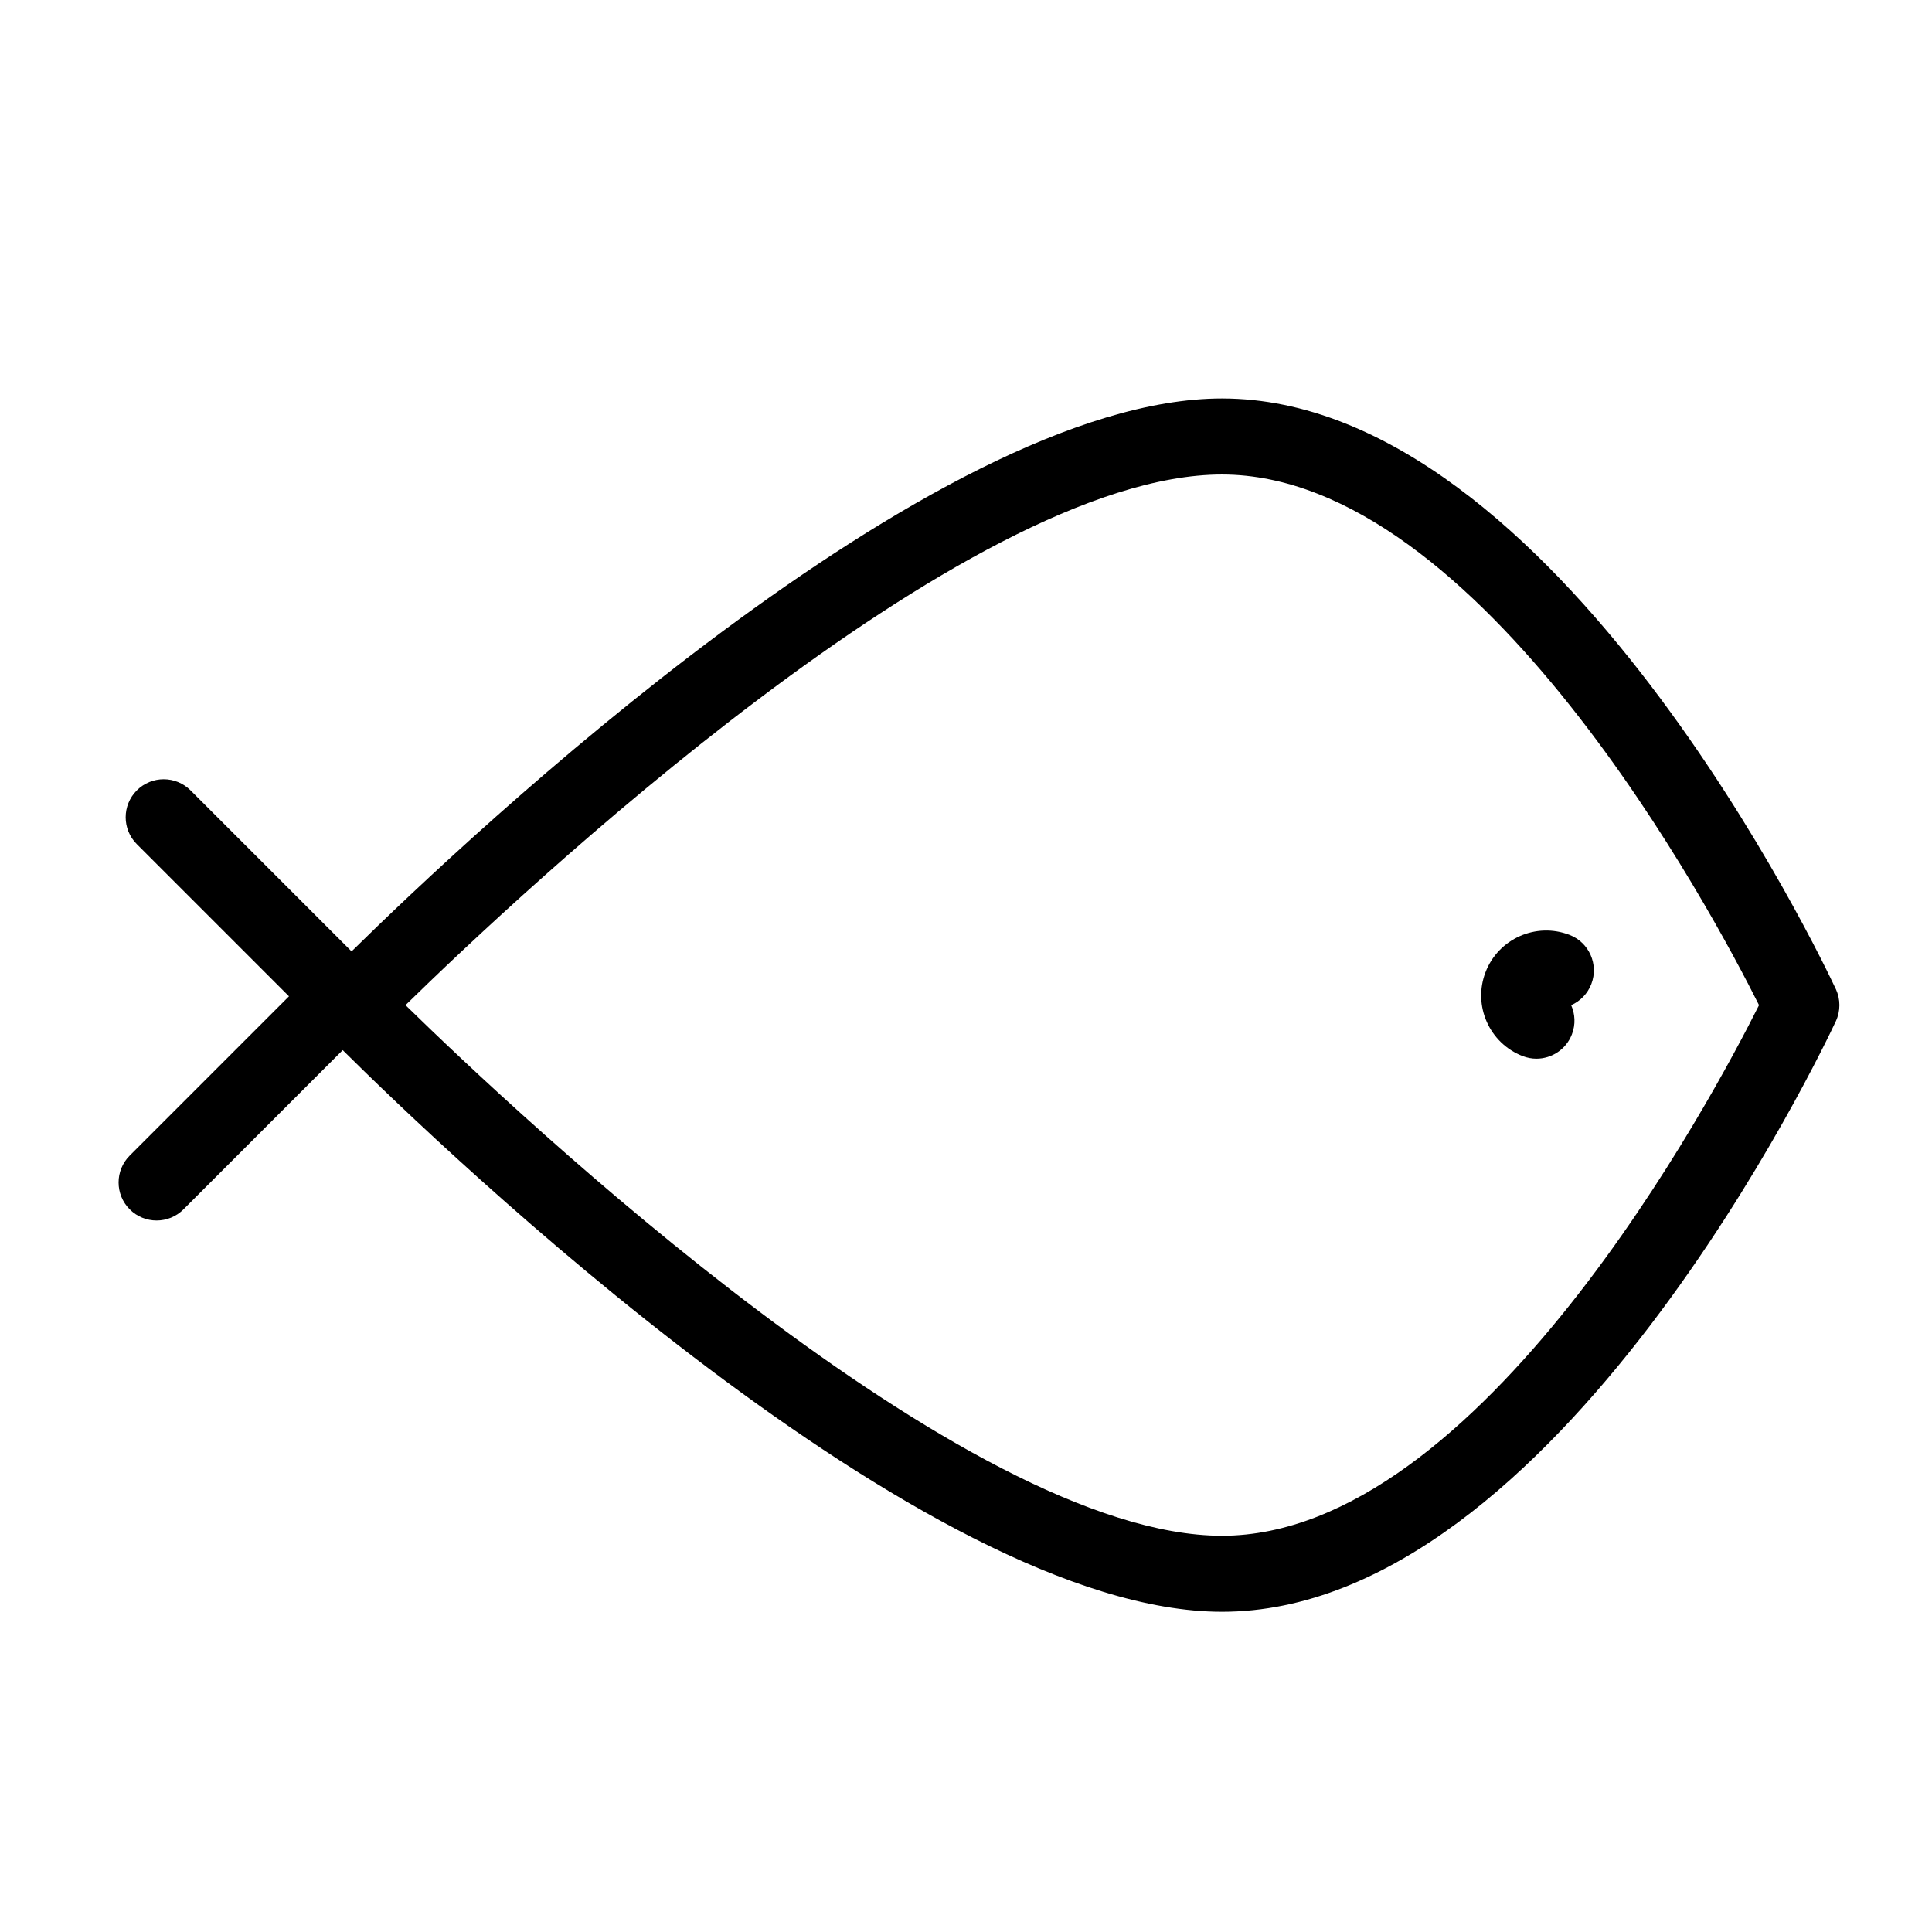 <?xml version="1.0" encoding="UTF-8"?>
<!-- The Best Svg Icon site in the world: iconSvg.co, Visit us! https://iconsvg.co -->
<svg fill="#000000" width="800px" height="800px" version="1.1" viewBox="144 144 512 512" xmlns="http://www.w3.org/2000/svg">
 <g>
  <path d="m547.54 423.88c1.195 0.457 2.418 0.68 3.629 0.68 4.047 0 7.859-2.453 9.402-6.449 1.008-2.606 0.855-5.367-0.195-7.734 2.367-1.043 4.332-2.992 5.34-5.594 2-5.195-0.586-11.023-5.773-13.027-8.867-3.422-18.844 1.008-22.258 9.863-3.426 8.859 0.996 18.844 9.855 22.262z"/>
  <path d="m630.51 406.11c-2.984-6.394-74.059-156.51-162.68-156.51-76.699 0-199.57 115.93-230.66 146.53l-42.668-42.668c-3.934-3.934-10.316-3.934-14.246 0-3.934 3.934-3.934 10.312 0 14.246l40.328 40.324-42.207 42.211c-3.934 3.934-3.934 10.312 0 14.246 1.965 1.969 4.543 2.953 7.125 2.953 2.578 0 5.16-0.988 7.125-2.953l42.195-42.195c26.738 26.539 154.25 148.84 233.02 148.84 88.625 0 159.7-150.12 162.68-156.51 1.254-2.695 1.254-5.816-0.004-8.52zm-162.68 144.88c-68.07 0-186.31-111.22-216.37-140.62 30.059-29.406 148.26-140.62 216.37-140.62 68.391 0 130.33 116.65 142.33 140.62-12.004 23.973-73.941 140.62-142.33 140.62z"/>
 </g>
</svg>